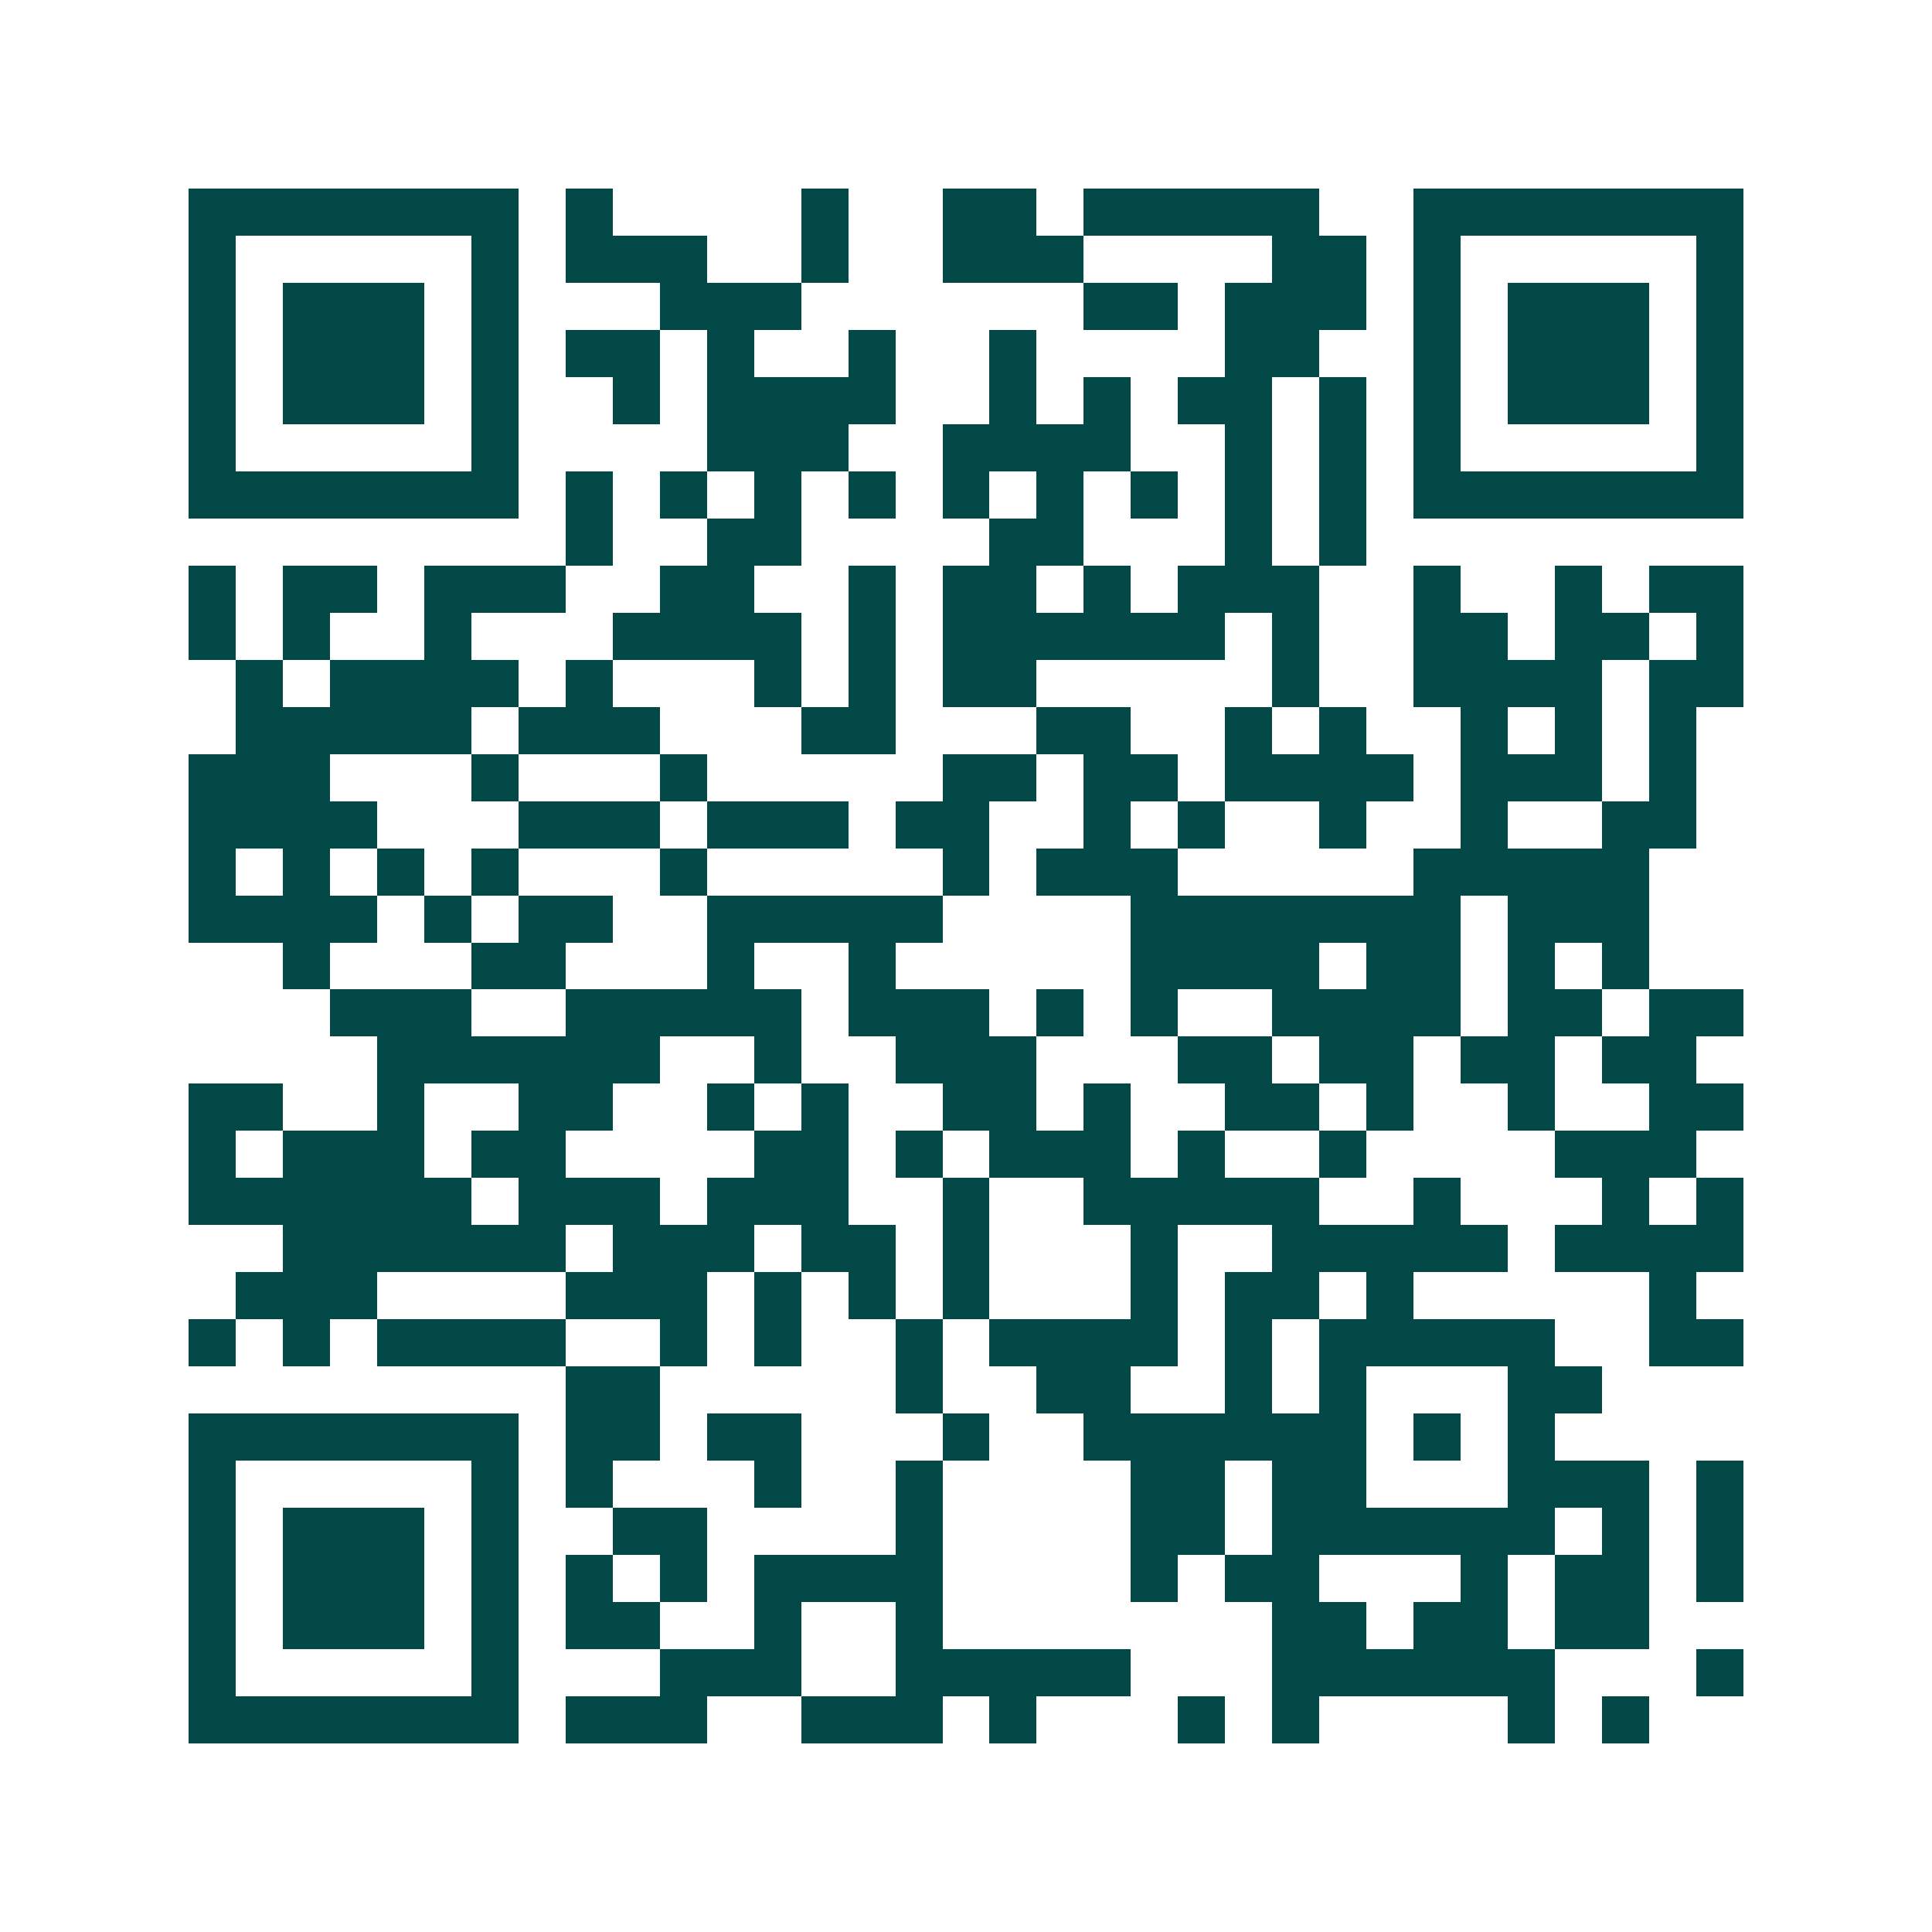 <svg xmlns="http://www.w3.org/2000/svg" width="200" height="200" viewBox="0 0 41 41" shape-rendering="crispEdges"><path fill="#ffffff" d="M0 0h41v41H0z"/><path stroke="#014847" d="M4 4.5h7m1 0h1m4 0h1m2 0h2m1 0h5m2 0h7M4 5.5h1m5 0h1m1 0h3m2 0h1m2 0h3m4 0h2m1 0h1m5 0h1M4 6.5h1m1 0h3m1 0h1m3 0h3m6 0h2m1 0h3m1 0h1m1 0h3m1 0h1M4 7.5h1m1 0h3m1 0h1m1 0h2m1 0h1m2 0h1m2 0h1m4 0h2m2 0h1m1 0h3m1 0h1M4 8.5h1m1 0h3m1 0h1m2 0h1m1 0h4m2 0h1m1 0h1m1 0h2m1 0h1m1 0h1m1 0h3m1 0h1M4 9.5h1m5 0h1m4 0h3m2 0h4m2 0h1m1 0h1m1 0h1m5 0h1M4 10.5h7m1 0h1m1 0h1m1 0h1m1 0h1m1 0h1m1 0h1m1 0h1m1 0h1m1 0h1m1 0h7M12 11.5h1m2 0h2m4 0h2m3 0h1m1 0h1M4 12.5h1m1 0h2m1 0h3m2 0h2m2 0h1m1 0h2m1 0h1m1 0h3m2 0h1m2 0h1m1 0h2M4 13.5h1m1 0h1m2 0h1m3 0h4m1 0h1m1 0h6m1 0h1m2 0h2m1 0h2m1 0h1M5 14.5h1m1 0h4m1 0h1m3 0h1m1 0h1m1 0h2m5 0h1m2 0h4m1 0h2M5 15.5h5m1 0h3m3 0h2m3 0h2m2 0h1m1 0h1m2 0h1m1 0h1m1 0h1M4 16.5h3m3 0h1m3 0h1m5 0h2m1 0h2m1 0h4m1 0h3m1 0h1M4 17.5h4m3 0h3m1 0h3m1 0h2m2 0h1m1 0h1m2 0h1m2 0h1m2 0h2M4 18.5h1m1 0h1m1 0h1m1 0h1m3 0h1m5 0h1m1 0h3m5 0h5M4 19.5h4m1 0h1m1 0h2m2 0h5m4 0h7m1 0h3M6 20.5h1m3 0h2m3 0h1m2 0h1m5 0h4m1 0h2m1 0h1m1 0h1M7 21.5h3m2 0h5m1 0h3m1 0h1m1 0h1m2 0h4m1 0h2m1 0h2M8 22.5h6m2 0h1m2 0h3m3 0h2m1 0h2m1 0h2m1 0h2M4 23.5h2m2 0h1m2 0h2m2 0h1m1 0h1m2 0h2m1 0h1m2 0h2m1 0h1m2 0h1m2 0h2M4 24.5h1m1 0h3m1 0h2m4 0h2m1 0h1m1 0h3m1 0h1m2 0h1m4 0h3M4 25.5h6m1 0h3m1 0h3m2 0h1m2 0h5m2 0h1m3 0h1m1 0h1M6 26.5h6m1 0h3m1 0h2m1 0h1m3 0h1m2 0h5m1 0h4M5 27.5h3m4 0h3m1 0h1m1 0h1m1 0h1m3 0h1m1 0h2m1 0h1m5 0h1M4 28.5h1m1 0h1m1 0h4m2 0h1m1 0h1m2 0h1m1 0h4m1 0h1m1 0h5m2 0h2M12 29.5h2m5 0h1m2 0h2m2 0h1m1 0h1m3 0h2M4 30.5h7m1 0h2m1 0h2m3 0h1m2 0h6m1 0h1m1 0h1M4 31.5h1m5 0h1m1 0h1m3 0h1m2 0h1m4 0h2m1 0h2m3 0h3m1 0h1M4 32.5h1m1 0h3m1 0h1m2 0h2m4 0h1m4 0h2m1 0h6m1 0h1m1 0h1M4 33.5h1m1 0h3m1 0h1m1 0h1m1 0h1m1 0h4m4 0h1m1 0h2m3 0h1m1 0h2m1 0h1M4 34.5h1m1 0h3m1 0h1m1 0h2m2 0h1m2 0h1m7 0h2m1 0h2m1 0h2M4 35.5h1m5 0h1m3 0h3m2 0h5m3 0h6m3 0h1M4 36.5h7m1 0h3m2 0h3m1 0h1m3 0h1m1 0h1m4 0h1m1 0h1"/></svg>
